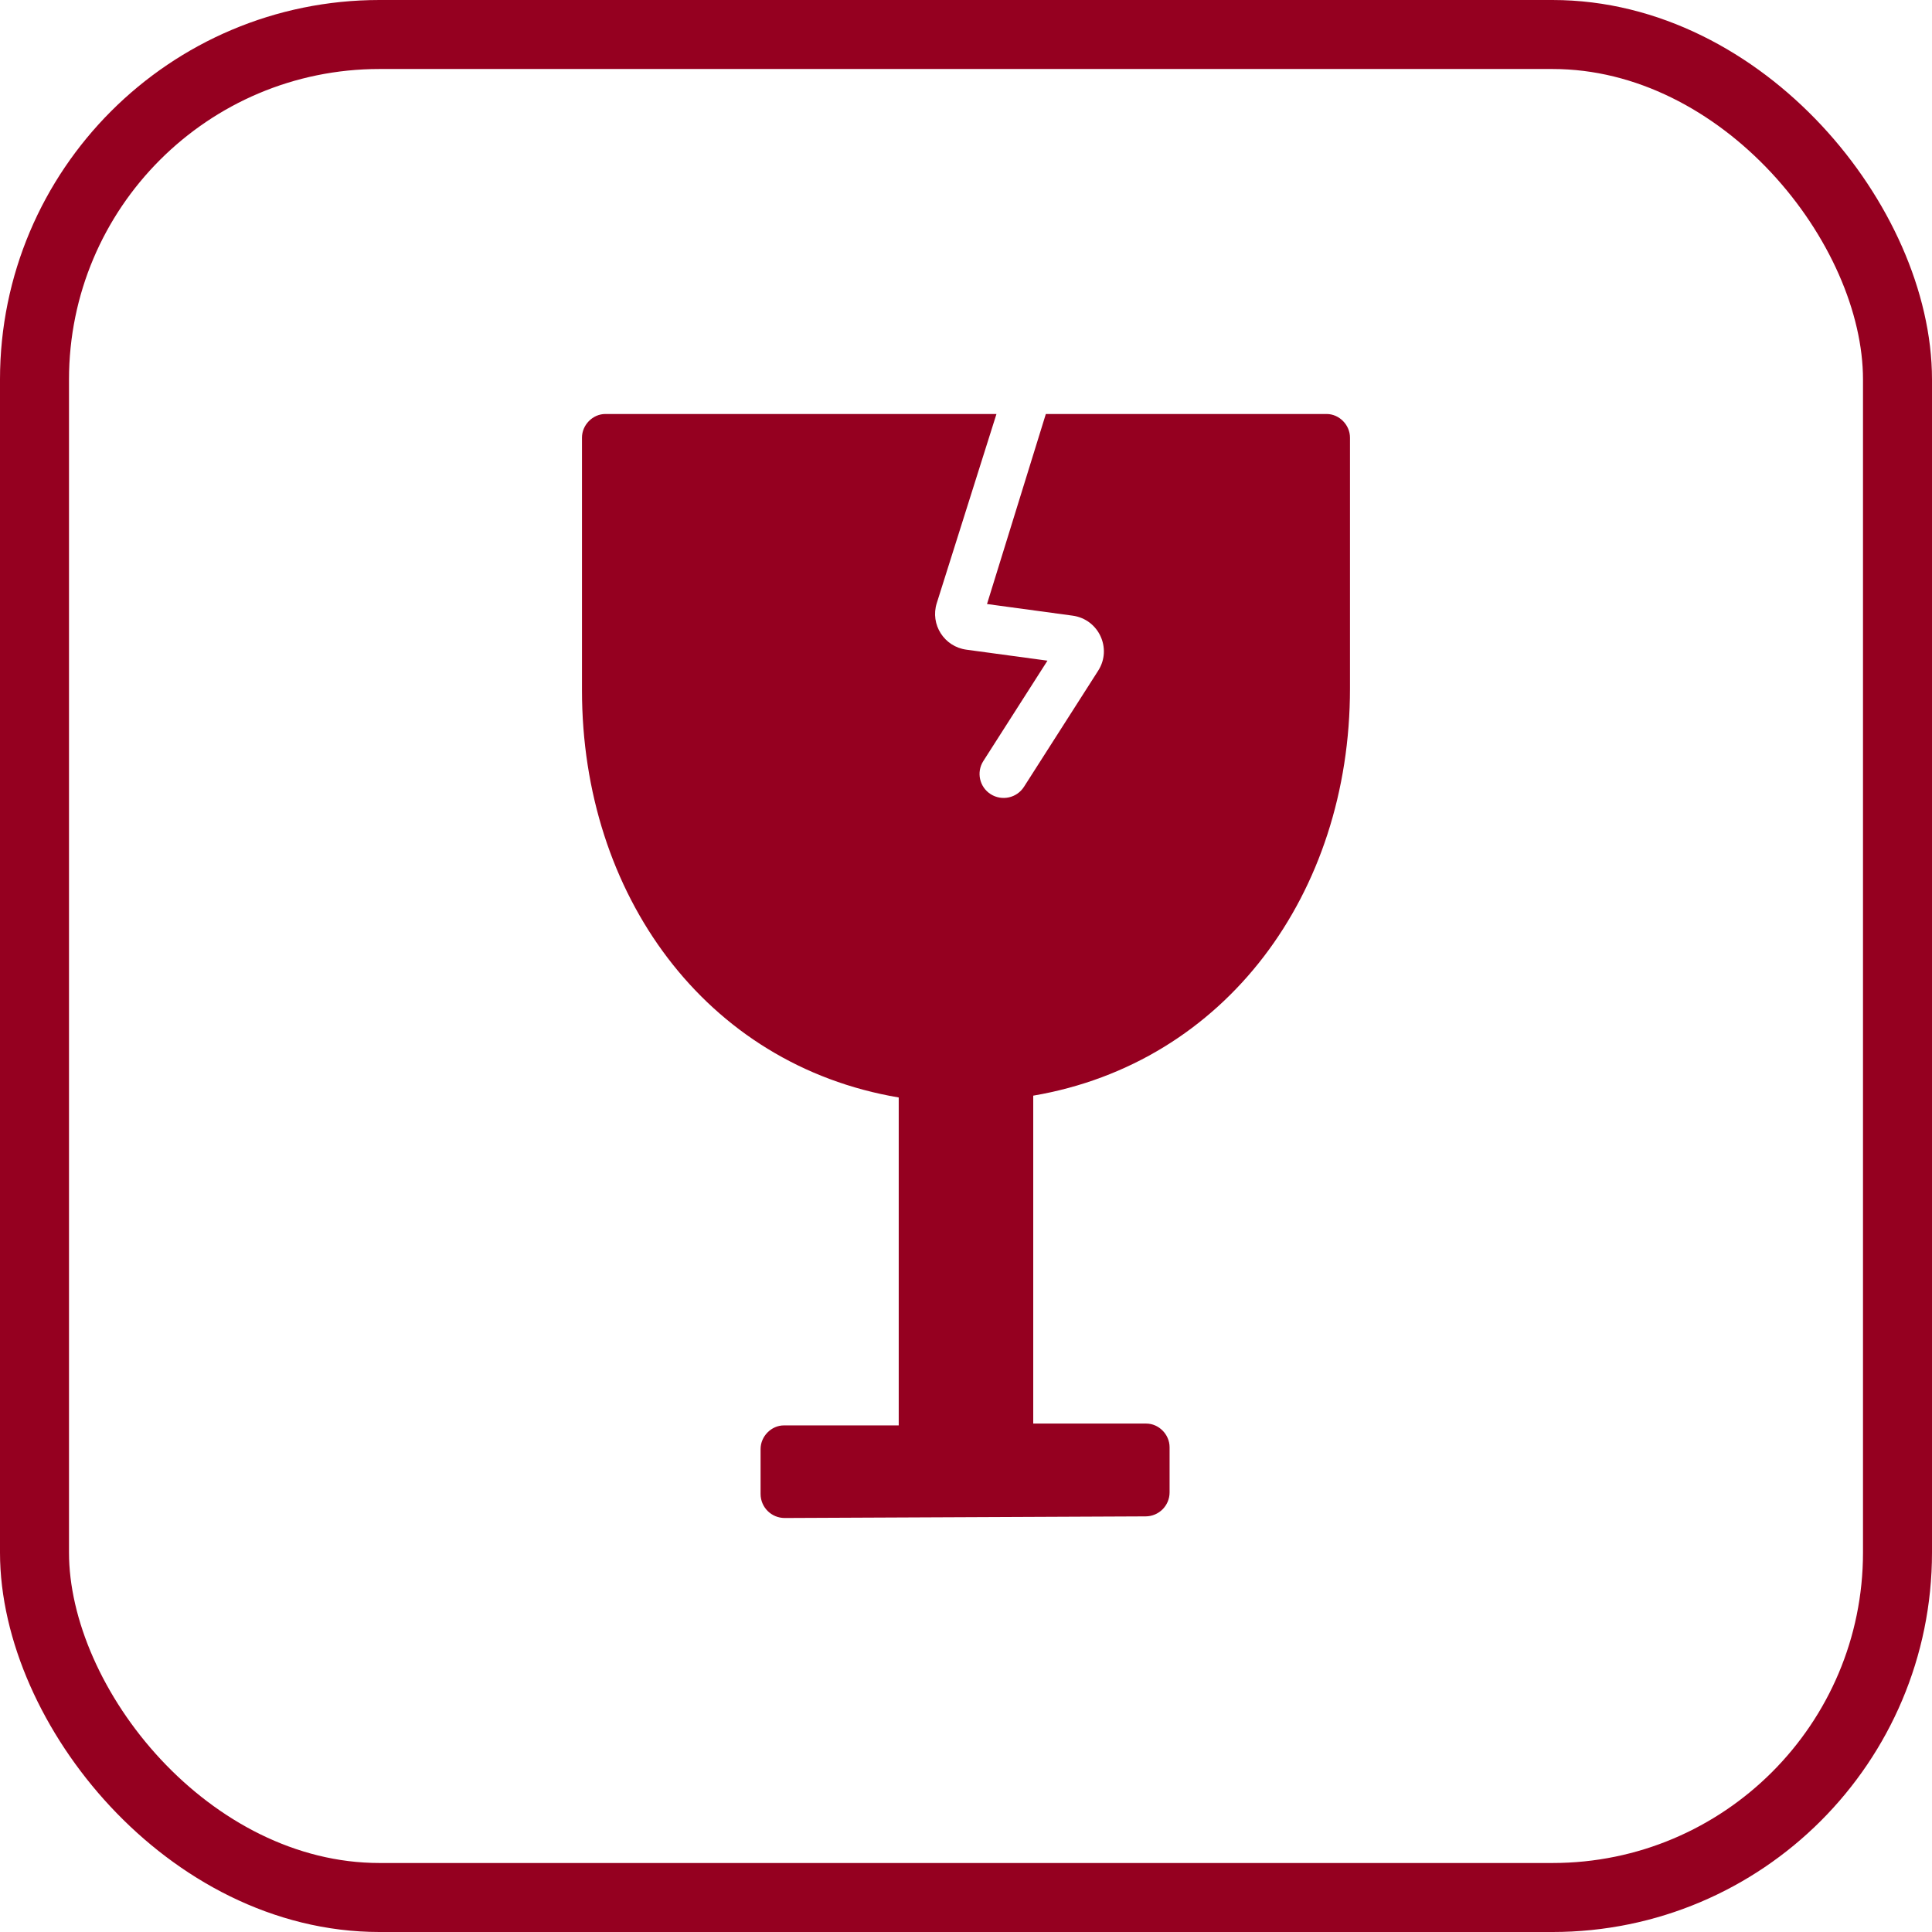 <?xml version="1.0" encoding="UTF-8"?> <svg xmlns="http://www.w3.org/2000/svg" width="56" height="56" viewBox="0 0 56 56" fill="none"> <g clip-path="url(#clip0_207_15134)"> <path fill-rule="evenodd" clip-rule="evenodd" d="M28.883 12H17.545C17.181 12 16.869 12.316 16.869 12.685V20.009C16.869 25.91 20.434 30.863 26.05 31.811V41.316H22.722C22.358 41.316 22.046 41.632 22.046 42.001V43.304C22.046 43.69 22.361 44.002 22.748 44L33.206 43.953C33.59 43.952 33.901 43.641 33.901 43.258V41.948C33.901 41.579 33.589 41.263 33.225 41.263H29.949V31.758C35.513 30.81 39.13 25.91 39.13 19.956V12.685C39.13 12.316 38.818 12 38.454 12H30.314L28.609 17.508L31.09 17.845C31.847 17.948 32.242 18.797 31.832 19.439L29.68 22.807C29.473 23.131 29.042 23.226 28.716 23.02C28.391 22.814 28.295 22.384 28.502 22.06L30.361 19.15L28.01 18.831C27.367 18.744 26.958 18.101 27.152 17.484L28.883 12Z" fill="#950020"></path> </g> <rect x="1" y="1" width="54" height="54" rx="10" stroke="#950020" stroke-width="2"></rect> <defs> <clipPath id="clip0_207_15134"> <rect width="32" height="32" fill="white" transform="translate(12 12)"></rect> </clipPath> </defs> </svg> 